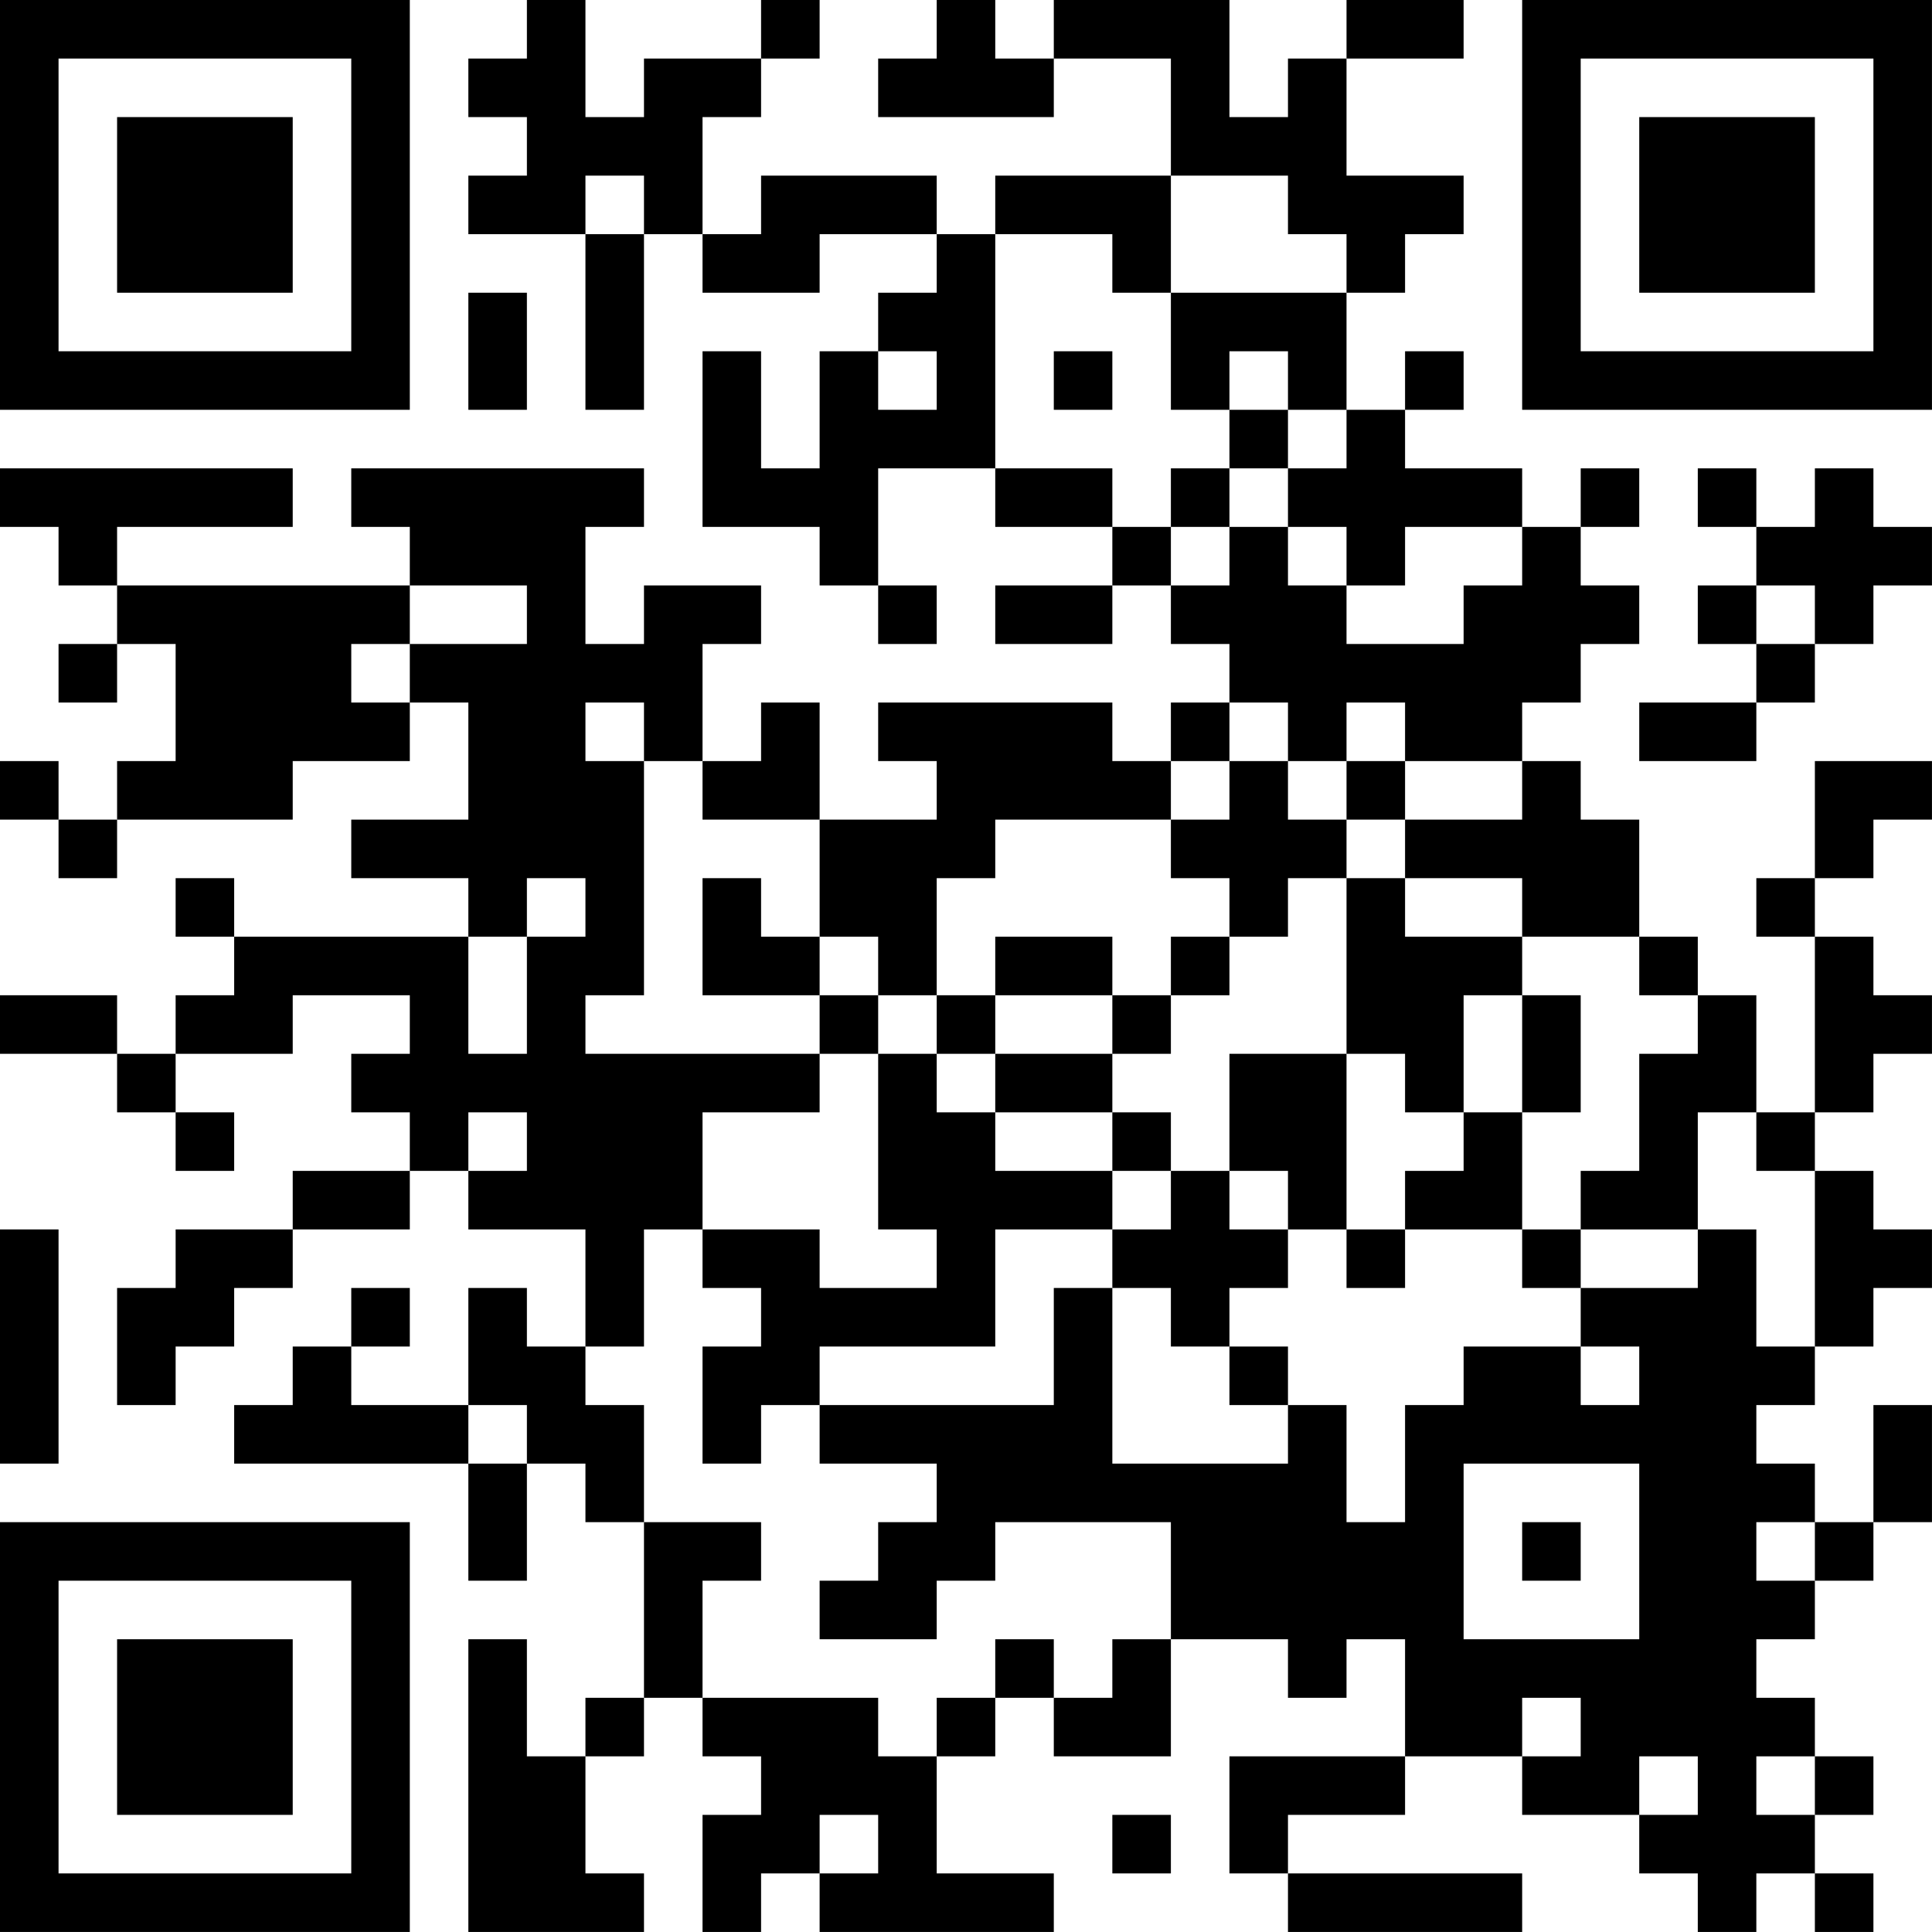 <?xml version="1.0" encoding="UTF-8"?>
<svg xmlns="http://www.w3.org/2000/svg" version="1.1" width="400" height="400" viewBox="0 0 400 400"><rect x="0" y="0" width="400" height="400" fill="#ffffff"/><g transform="scale(12.121)"><g transform="translate(0,0)"><path fill-rule="evenodd" d="M9 0L9 1L8 1L8 2L9 2L9 3L8 3L8 4L10 4L10 7L11 7L11 4L12 4L12 5L14 5L14 4L16 4L16 5L15 5L15 6L14 6L14 8L13 8L13 6L12 6L12 9L14 9L14 10L15 10L15 11L16 11L16 10L15 10L15 8L17 8L17 9L19 9L19 10L17 10L17 11L19 11L19 10L20 10L20 11L21 11L21 12L20 12L20 13L19 13L19 12L15 12L15 13L16 13L16 14L14 14L14 12L13 12L13 13L12 13L12 11L13 11L13 10L11 10L11 11L10 11L10 9L11 9L11 8L6 8L6 9L7 9L7 10L2 10L2 9L5 9L5 8L0 8L0 9L1 9L1 10L2 10L2 11L1 11L1 12L2 12L2 11L3 11L3 13L2 13L2 14L1 14L1 13L0 13L0 14L1 14L1 15L2 15L2 14L5 14L5 13L7 13L7 12L8 12L8 14L6 14L6 15L8 15L8 16L4 16L4 15L3 15L3 16L4 16L4 17L3 17L3 18L2 18L2 17L0 17L0 18L2 18L2 19L3 19L3 20L4 20L4 19L3 19L3 18L5 18L5 17L7 17L7 18L6 18L6 19L7 19L7 20L5 20L5 21L3 21L3 22L2 22L2 24L3 24L3 23L4 23L4 22L5 22L5 21L7 21L7 20L8 20L8 21L10 21L10 23L9 23L9 22L8 22L8 24L6 24L6 23L7 23L7 22L6 22L6 23L5 23L5 24L4 24L4 25L8 25L8 27L9 27L9 25L10 25L10 26L11 26L11 29L10 29L10 30L9 30L9 28L8 28L8 33L11 33L11 32L10 32L10 30L11 30L11 29L12 29L12 30L13 30L13 31L12 31L12 33L13 33L13 32L14 32L14 33L18 33L18 32L16 32L16 30L17 30L17 29L18 29L18 30L20 30L20 28L22 28L22 29L23 29L23 28L24 28L24 30L21 30L21 32L22 32L22 33L26 33L26 32L22 32L22 31L24 31L24 30L26 30L26 31L28 31L28 32L29 32L29 33L30 33L30 32L31 32L31 33L32 33L32 32L31 32L31 31L32 31L32 30L31 30L31 29L30 29L30 28L31 28L31 27L32 27L32 26L33 26L33 24L32 24L32 26L31 26L31 25L30 25L30 24L31 24L31 23L32 23L32 22L33 22L33 21L32 21L32 20L31 20L31 19L32 19L32 18L33 18L33 17L32 17L32 16L31 16L31 15L32 15L32 14L33 14L33 13L31 13L31 15L30 15L30 16L31 16L31 19L30 19L30 17L29 17L29 16L28 16L28 14L27 14L27 13L26 13L26 12L27 12L27 11L28 11L28 10L27 10L27 9L28 9L28 8L27 8L27 9L26 9L26 8L24 8L24 7L25 7L25 6L24 6L24 7L23 7L23 5L24 5L24 4L25 4L25 3L23 3L23 1L25 1L25 0L23 0L23 1L22 1L22 2L21 2L21 0L18 0L18 1L17 1L17 0L16 0L16 1L15 1L15 2L18 2L18 1L20 1L20 3L17 3L17 4L16 4L16 3L13 3L13 4L12 4L12 2L13 2L13 1L14 1L14 0L13 0L13 1L11 1L11 2L10 2L10 0ZM10 3L10 4L11 4L11 3ZM20 3L20 5L19 5L19 4L17 4L17 8L19 8L19 9L20 9L20 10L21 10L21 9L22 9L22 10L23 10L23 11L25 11L25 10L26 10L26 9L24 9L24 10L23 10L23 9L22 9L22 8L23 8L23 7L22 7L22 6L21 6L21 7L20 7L20 5L23 5L23 4L22 4L22 3ZM8 5L8 7L9 7L9 5ZM15 6L15 7L16 7L16 6ZM18 6L18 7L19 7L19 6ZM21 7L21 8L20 8L20 9L21 9L21 8L22 8L22 7ZM29 8L29 9L30 9L30 10L29 10L29 11L30 11L30 12L28 12L28 13L30 13L30 12L31 12L31 11L32 11L32 10L33 10L33 9L32 9L32 8L31 8L31 9L30 9L30 8ZM7 10L7 11L6 11L6 12L7 12L7 11L9 11L9 10ZM30 10L30 11L31 11L31 10ZM10 12L10 13L11 13L11 17L10 17L10 18L14 18L14 19L12 19L12 21L11 21L11 23L10 23L10 24L11 24L11 26L13 26L13 27L12 27L12 29L15 29L15 30L16 30L16 29L17 29L17 28L18 28L18 29L19 29L19 28L20 28L20 26L17 26L17 27L16 27L16 28L14 28L14 27L15 27L15 26L16 26L16 25L14 25L14 24L18 24L18 22L19 22L19 25L22 25L22 24L23 24L23 26L24 26L24 24L25 24L25 23L27 23L27 24L28 24L28 23L27 23L27 22L29 22L29 21L30 21L30 23L31 23L31 20L30 20L30 19L29 19L29 21L27 21L27 20L28 20L28 18L29 18L29 17L28 17L28 16L26 16L26 15L24 15L24 14L26 14L26 13L24 13L24 12L23 12L23 13L22 13L22 12L21 12L21 13L20 13L20 14L17 14L17 15L16 15L16 17L15 17L15 16L14 16L14 14L12 14L12 13L11 13L11 12ZM21 13L21 14L20 14L20 15L21 15L21 16L20 16L20 17L19 17L19 16L17 16L17 17L16 17L16 18L15 18L15 17L14 17L14 16L13 16L13 15L12 15L12 17L14 17L14 18L15 18L15 21L16 21L16 22L14 22L14 21L12 21L12 22L13 22L13 23L12 23L12 25L13 25L13 24L14 24L14 23L17 23L17 21L19 21L19 22L20 22L20 23L21 23L21 24L22 24L22 23L21 23L21 22L22 22L22 21L23 21L23 22L24 22L24 21L26 21L26 22L27 22L27 21L26 21L26 19L27 19L27 17L26 17L26 16L24 16L24 15L23 15L23 14L24 14L24 13L23 13L23 14L22 14L22 13ZM9 15L9 16L8 16L8 18L9 18L9 16L10 16L10 15ZM22 15L22 16L21 16L21 17L20 17L20 18L19 18L19 17L17 17L17 18L16 18L16 19L17 19L17 20L19 20L19 21L20 21L20 20L21 20L21 21L22 21L22 20L21 20L21 18L23 18L23 21L24 21L24 20L25 20L25 19L26 19L26 17L25 17L25 19L24 19L24 18L23 18L23 15ZM17 18L17 19L19 19L19 20L20 20L20 19L19 19L19 18ZM8 19L8 20L9 20L9 19ZM0 21L0 25L1 25L1 21ZM8 24L8 25L9 25L9 24ZM25 25L25 28L28 28L28 25ZM26 26L26 27L27 27L27 26ZM30 26L30 27L31 27L31 26ZM26 29L26 30L27 30L27 29ZM28 30L28 31L29 31L29 30ZM30 30L30 31L31 31L31 30ZM14 31L14 32L15 32L15 31ZM19 31L19 32L20 32L20 31ZM0 0L0 7L7 7L7 0ZM1 1L1 6L6 6L6 1ZM2 2L2 5L5 5L5 2ZM26 0L26 7L33 7L33 0ZM27 1L27 6L32 6L32 1ZM28 2L28 5L31 5L31 2ZM0 26L0 33L7 33L7 26ZM1 27L1 32L6 32L6 27ZM2 28L2 31L5 31L5 28Z" fill="#000000"/></g></g></svg>

